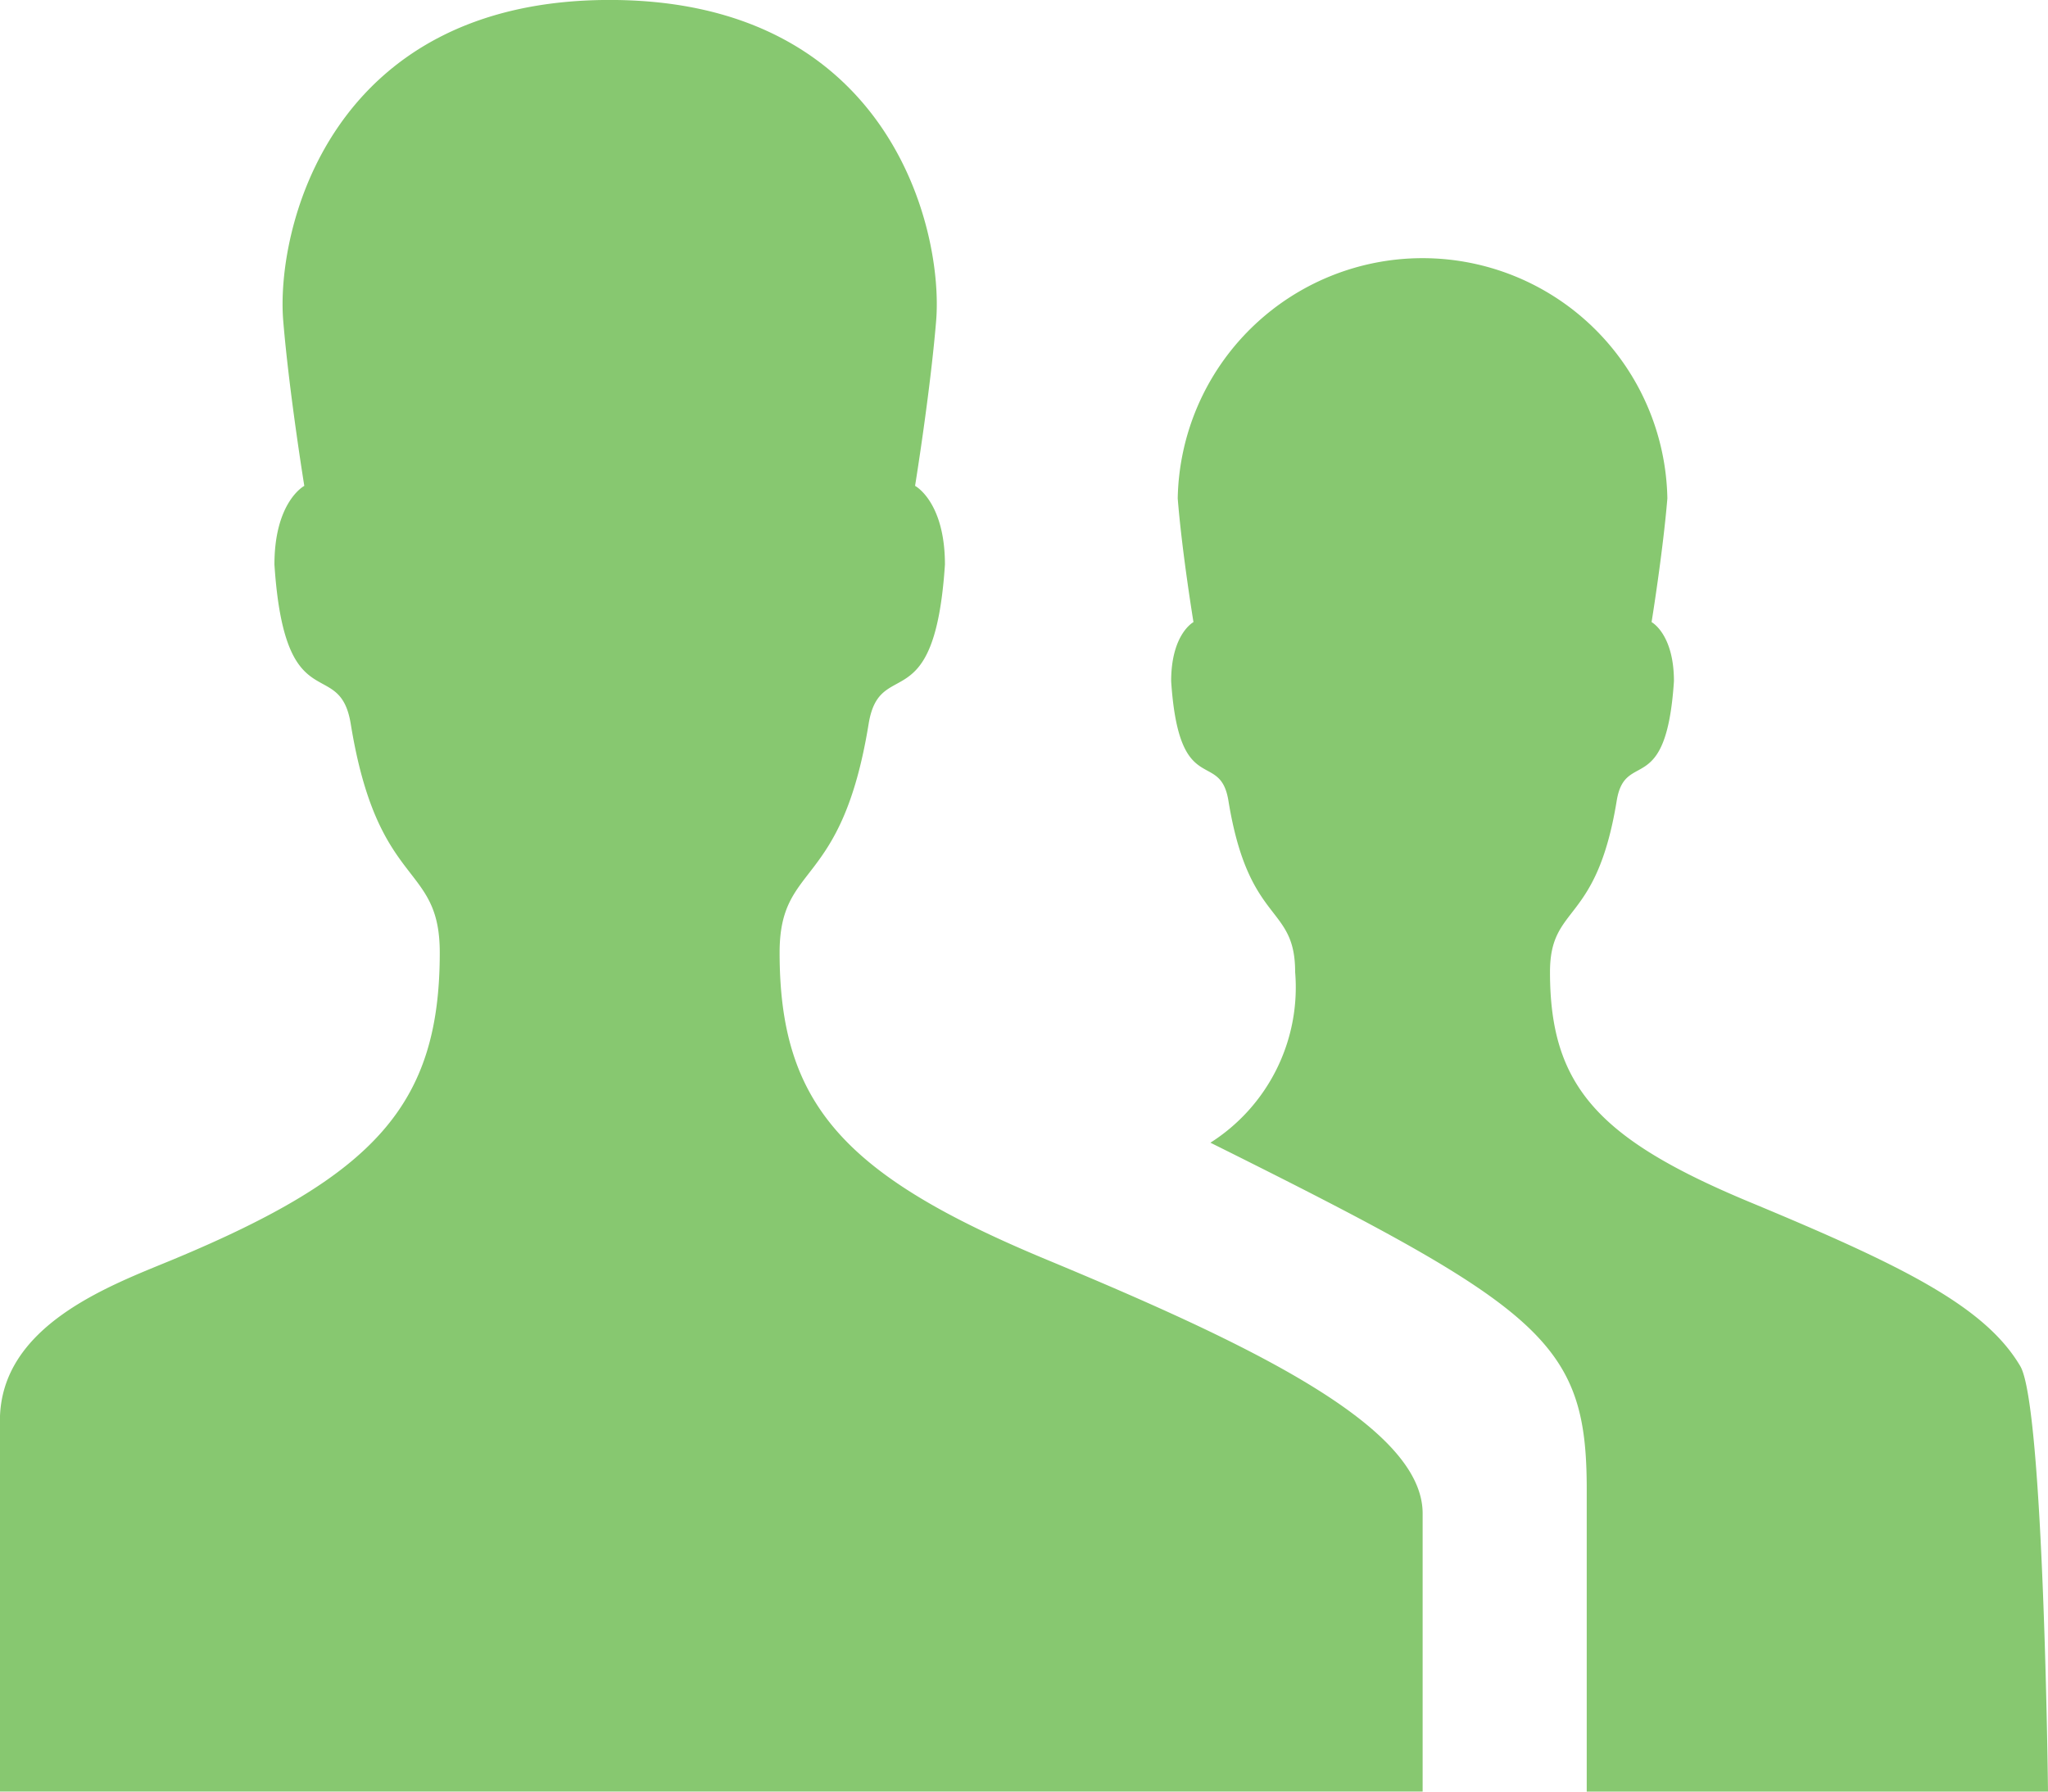 <svg xmlns="http://www.w3.org/2000/svg" width="48" height="42" viewBox="0 0 48 42"><path d="M3152.191,592.474s-.095-9.037-.65-9.974c-.826-1.4-2.75-2.353-6.322-3.838s-4.7-2.728-4.7-5.4c0-1.605,1.086-1.081,1.564-4.018.2-1.219,1.158-.021,1.341-2.8,0-1.109-.524-1.386-.524-1.386s.266-1.64.37-2.9a5.739,5.739,0,0,0-11.476,0c.1,1.264.369,2.9.369,2.9s-.523.276-.523,1.386c.184,2.782,1.143,1.583,1.342,2.8.477,2.938,1.564,2.413,1.564,4.018a4.314,4.314,0,0,1-1.986,4c7.777,3.871,8.82,4.66,8.82,8.121v7.094Zm-23.463-12.468c-4.748-1.973-6.265-3.637-6.265-7.2,0-2.14,1.449-1.441,2.086-5.359.263-1.625,1.544-.027,1.789-3.737,0-1.479-.7-1.846-.7-1.846s.355-2.188.494-3.872c.173-2.1-1.062-7.519-7.652-7.519s-7.824,5.42-7.651,7.519c.139,1.684.494,3.872.494,3.872s-.7.367-.7,1.846c.245,3.71,1.525,2.112,1.789,3.737.637,3.918,2.086,3.219,2.086,5.359,0,3.563-1.517,5.227-6.264,7.2-1.447.6-4.045,1.532-4.045,3.773v8.694h33.345v-6.519C3137.536,583.911,3133.489,581.986,3128.728,580.006Z" transform="translate(-3104.191 -550.474)" fill="#87c870"/></svg>